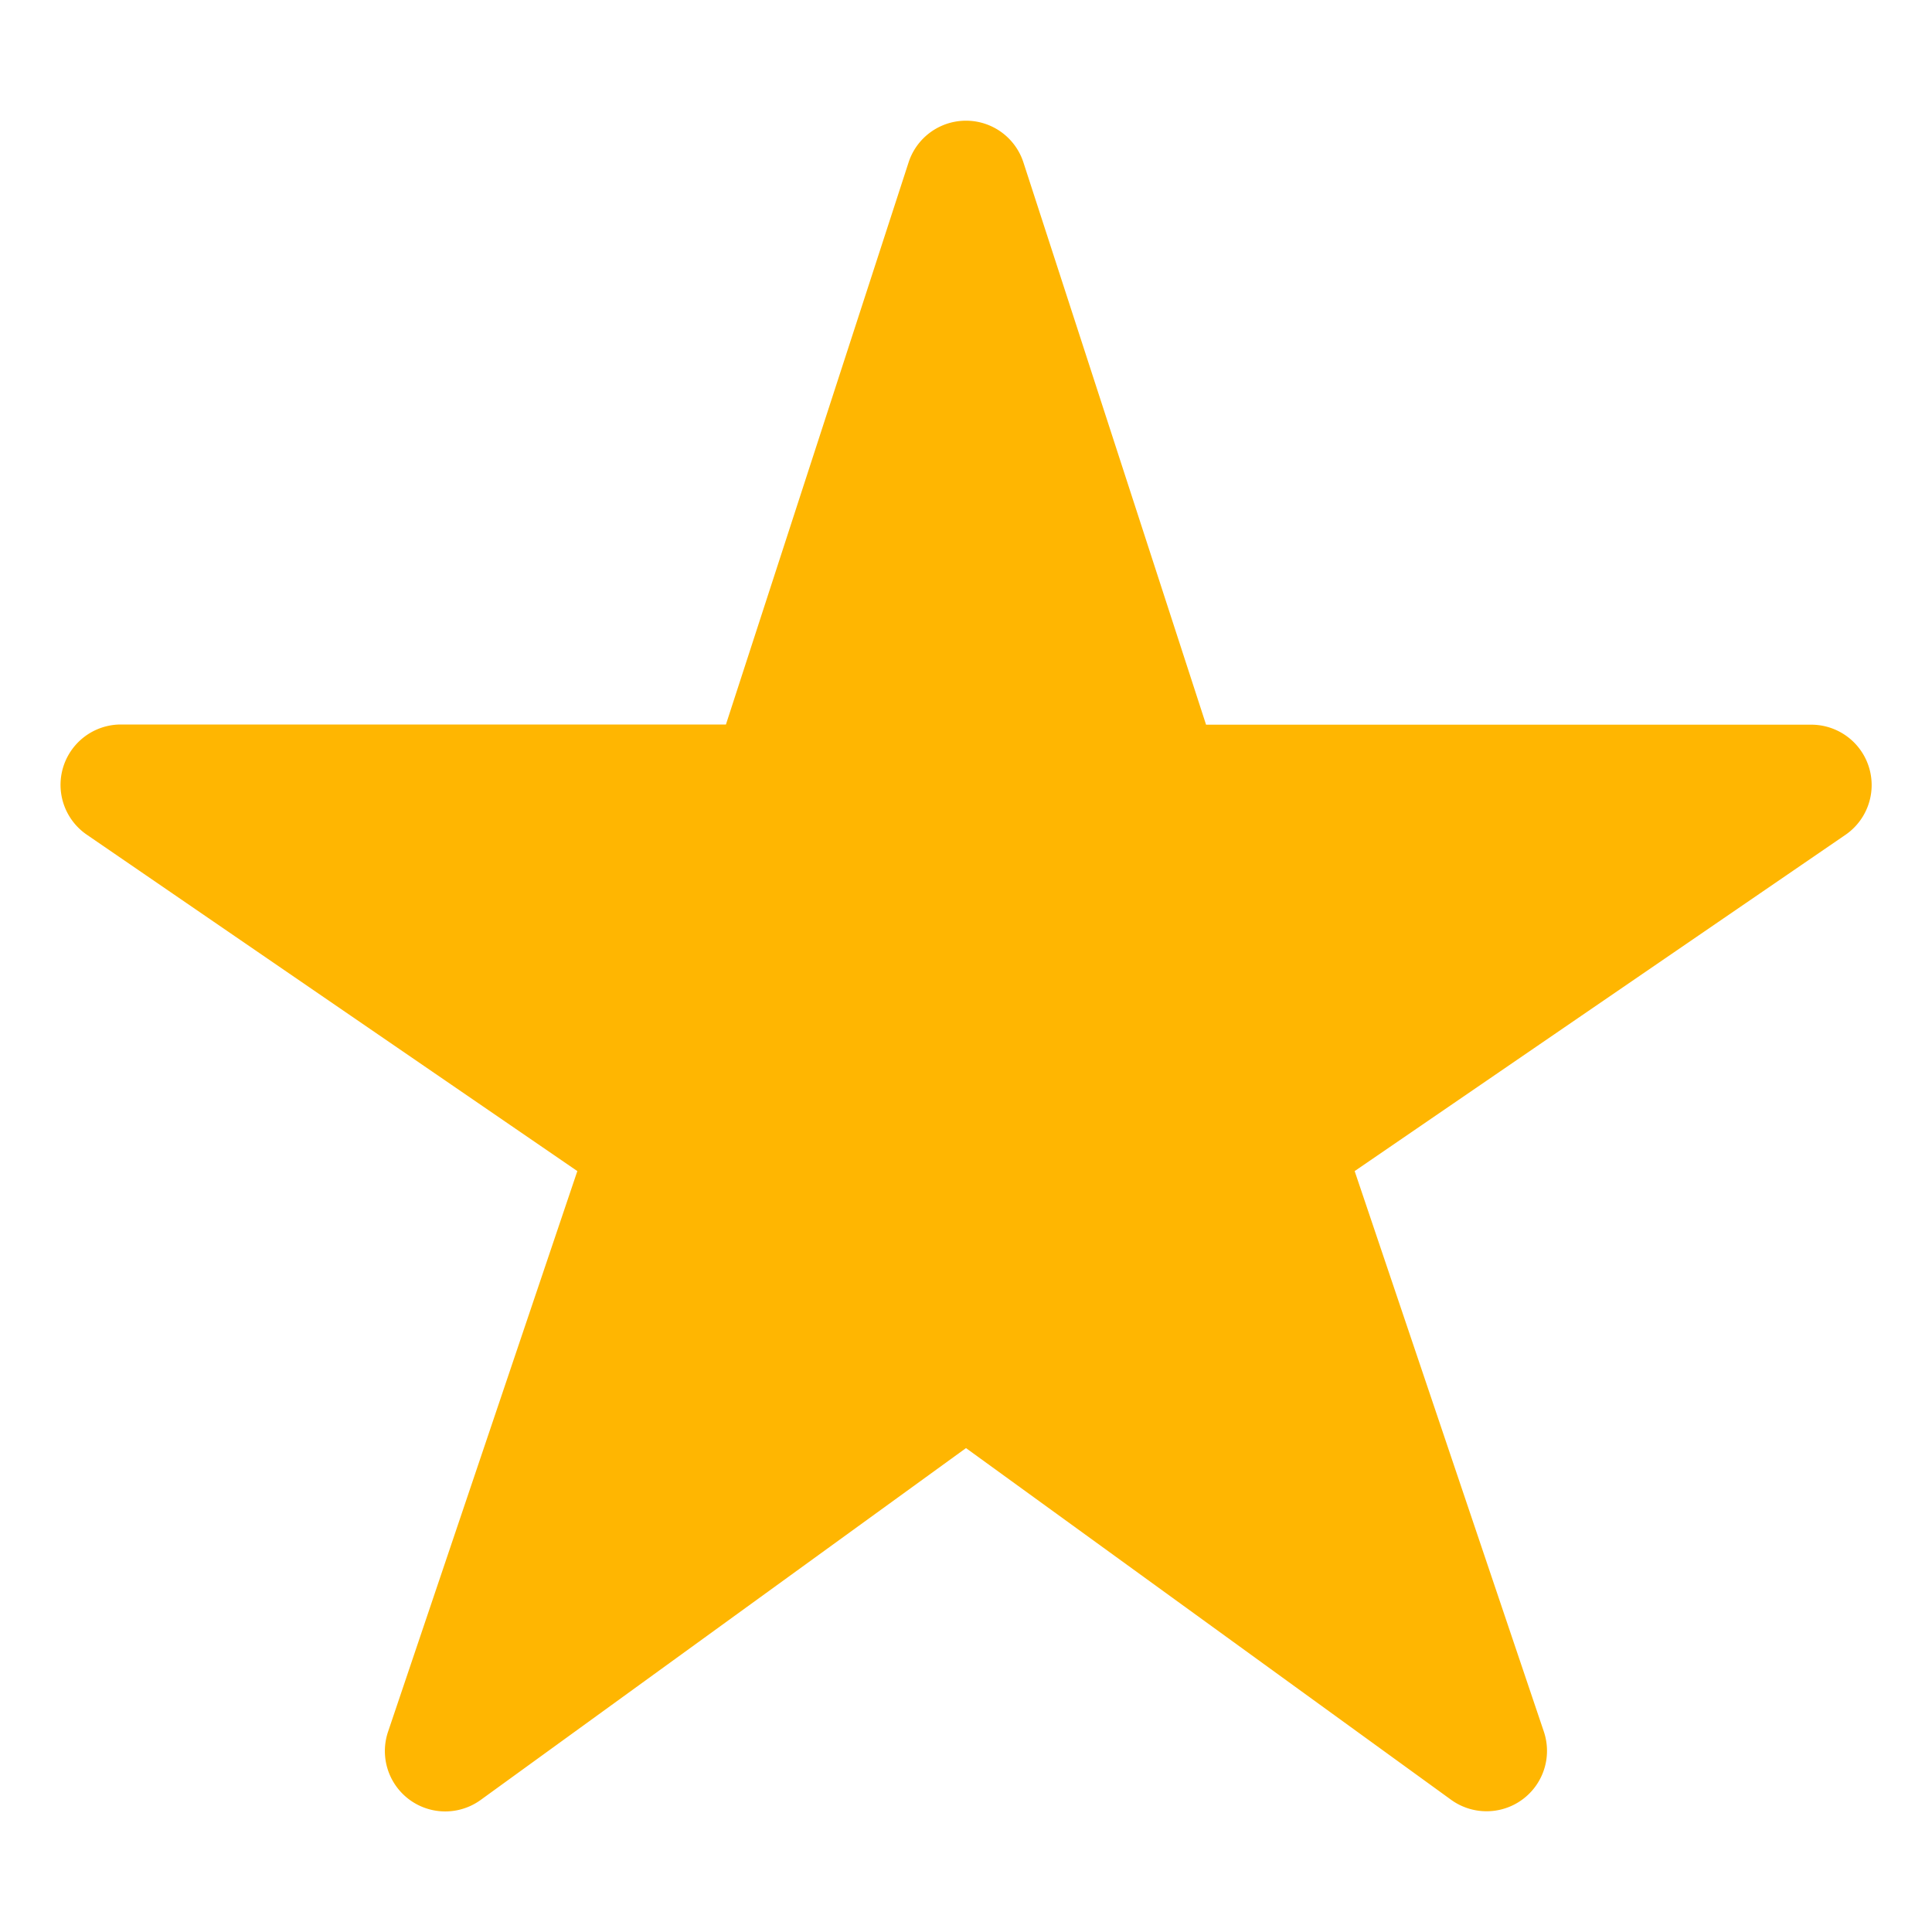<svg height="512" viewBox="0 0 512 512" width="512" xmlns="http://www.w3.org/2000/svg"><title></title><path d="M394,480a16,16,0,0,1-9.39-3L256,383.76,127.39,477a16,16,0,0,1-24.55-18.08L153,310.35,23,221.2A16,16,0,0,1,32,192H192.38l48.4-148.95a16,16,0,0,1,30.44,0l48.4,149H480a16,16,0,0,1,9.05,29.2L359,310.35l50.13,148.53A16,16,0,0,1,394,480Z" fill="#ffb601" opacity="1" original-fill="#fed000"></path></svg>